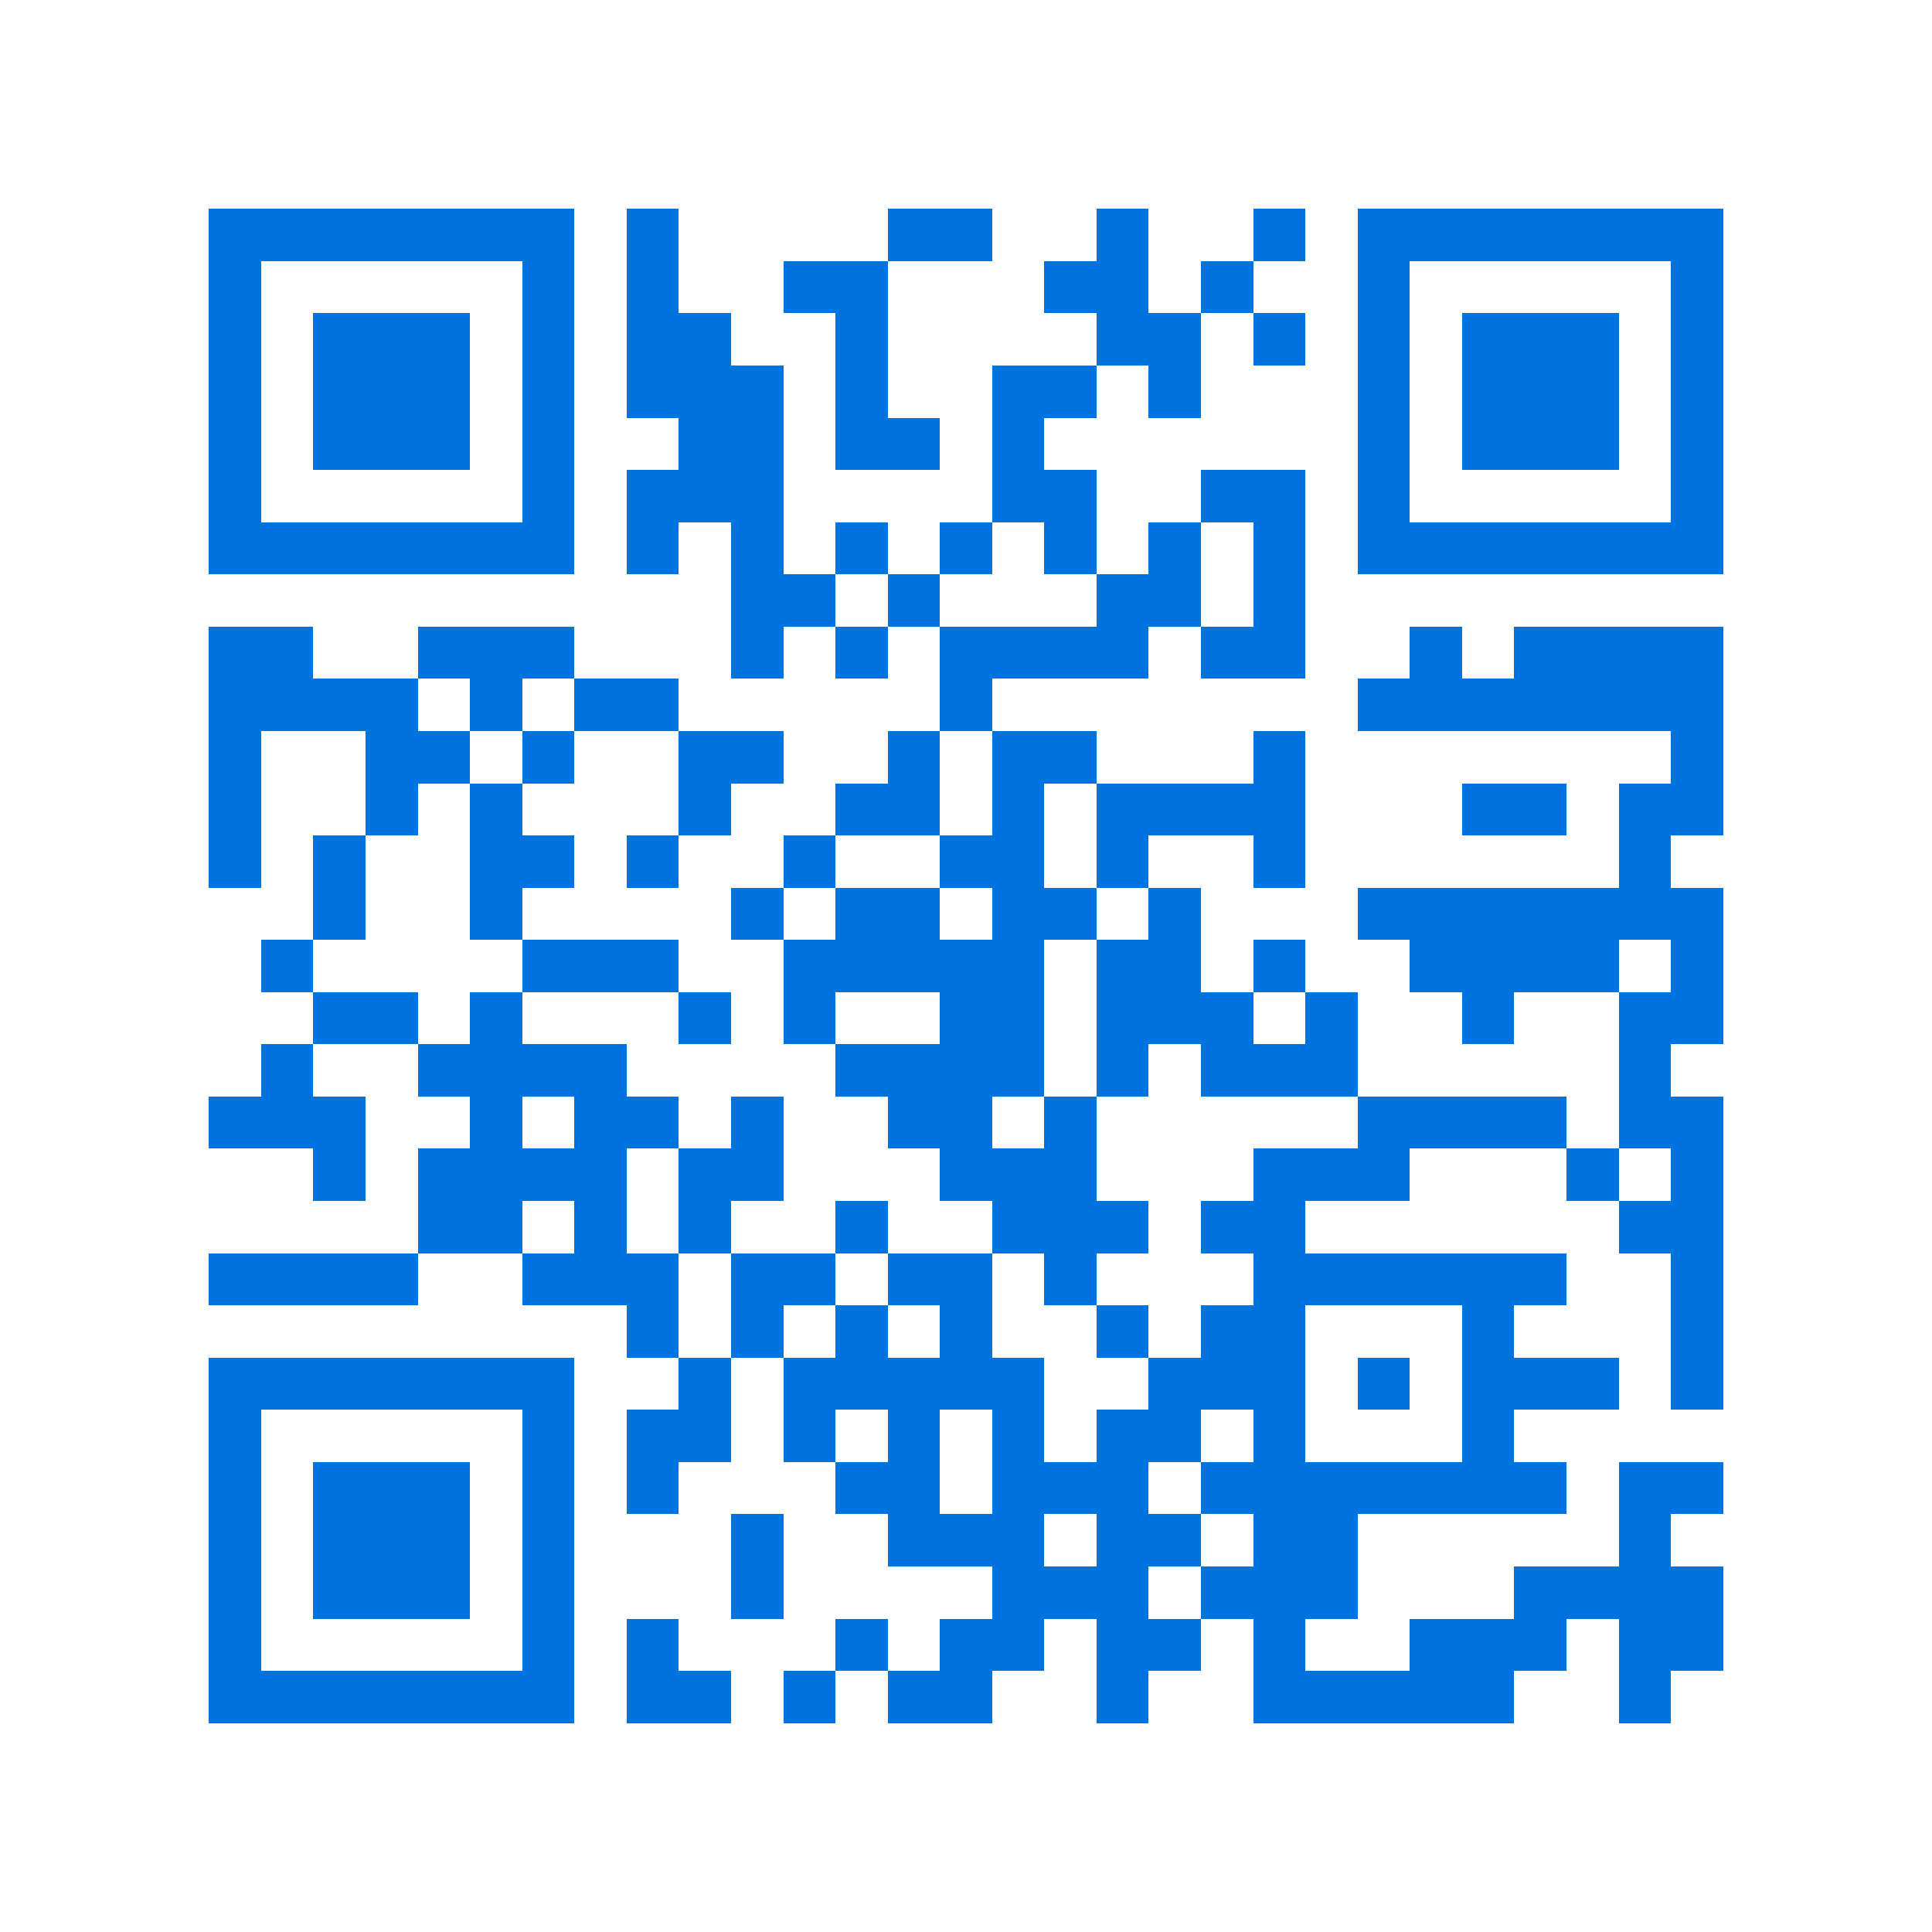 <svg xmlns="http://www.w3.org/2000/svg" viewBox="0 0 37 37" shape-rendering="crispEdges"><path fill="#ffffff" d="M0 0h37v37H0z"/><path stroke="#0074de" d="M4 4.5h7m1 0h1m4 0h2m2 0h1m2 0h1m1 0h7M4 5.5h1m5 0h1m1 0h1m2 0h2m3 0h2m1 0h1m2 0h1m5 0h1M4 6.5h1m1 0h3m1 0h1m1 0h2m2 0h1m4 0h2m1 0h1m1 0h1m1 0h3m1 0h1M4 7.5h1m1 0h3m1 0h1m1 0h3m1 0h1m2 0h2m1 0h1m3 0h1m1 0h3m1 0h1M4 8.5h1m1 0h3m1 0h1m2 0h2m1 0h2m1 0h1m6 0h1m1 0h3m1 0h1M4 9.5h1m5 0h1m1 0h3m4 0h2m2 0h2m1 0h1m5 0h1M4 10.5h7m1 0h1m1 0h1m1 0h1m1 0h1m1 0h1m1 0h1m1 0h1m1 0h7M14 11.5h2m1 0h1m3 0h2m1 0h1M4 12.5h2m2 0h3m3 0h1m1 0h1m1 0h4m1 0h2m2 0h1m1 0h4M4 13.5h4m1 0h1m1 0h2m5 0h1m7 0h7M4 14.5h1m2 0h2m1 0h1m2 0h2m2 0h1m1 0h2m3 0h1m7 0h1M4 15.5h1m2 0h1m1 0h1m3 0h1m2 0h2m1 0h1m1 0h4m3 0h2m1 0h2M4 16.5h1m1 0h1m2 0h2m1 0h1m2 0h1m2 0h2m1 0h1m2 0h1m6 0h1M6 17.5h1m2 0h1m4 0h1m1 0h2m1 0h2m1 0h1m3 0h7M5 18.5h1m4 0h3m2 0h5m1 0h2m1 0h1m2 0h4m1 0h1M6 19.5h2m1 0h1m3 0h1m1 0h1m2 0h2m1 0h3m1 0h1m2 0h1m2 0h2M5 20.5h1m2 0h4m4 0h4m1 0h1m1 0h3m5 0h1M4 21.5h3m2 0h1m1 0h2m1 0h1m2 0h2m1 0h1m5 0h4m1 0h2M6 22.5h1m1 0h4m1 0h2m3 0h3m3 0h3m3 0h1m1 0h1M8 23.5h2m1 0h1m1 0h1m2 0h1m2 0h3m1 0h2m6 0h2M4 24.5h4m2 0h3m1 0h2m1 0h2m1 0h1m3 0h6m2 0h1M12 25.5h1m1 0h1m1 0h1m1 0h1m2 0h1m1 0h2m3 0h1m3 0h1M4 26.5h7m2 0h1m1 0h5m2 0h3m1 0h1m1 0h3m1 0h1M4 27.5h1m5 0h1m1 0h2m1 0h1m1 0h1m1 0h1m1 0h2m1 0h1m3 0h1M4 28.5h1m1 0h3m1 0h1m1 0h1m3 0h2m1 0h3m1 0h7m1 0h2M4 29.5h1m1 0h3m1 0h1m3 0h1m2 0h3m1 0h2m1 0h2m5 0h1M4 30.5h1m1 0h3m1 0h1m3 0h1m4 0h3m1 0h3m3 0h4M4 31.5h1m5 0h1m1 0h1m3 0h1m1 0h2m1 0h2m1 0h1m2 0h3m1 0h2M4 32.5h7m1 0h2m1 0h1m1 0h2m2 0h1m2 0h5m2 0h1"/></svg>
